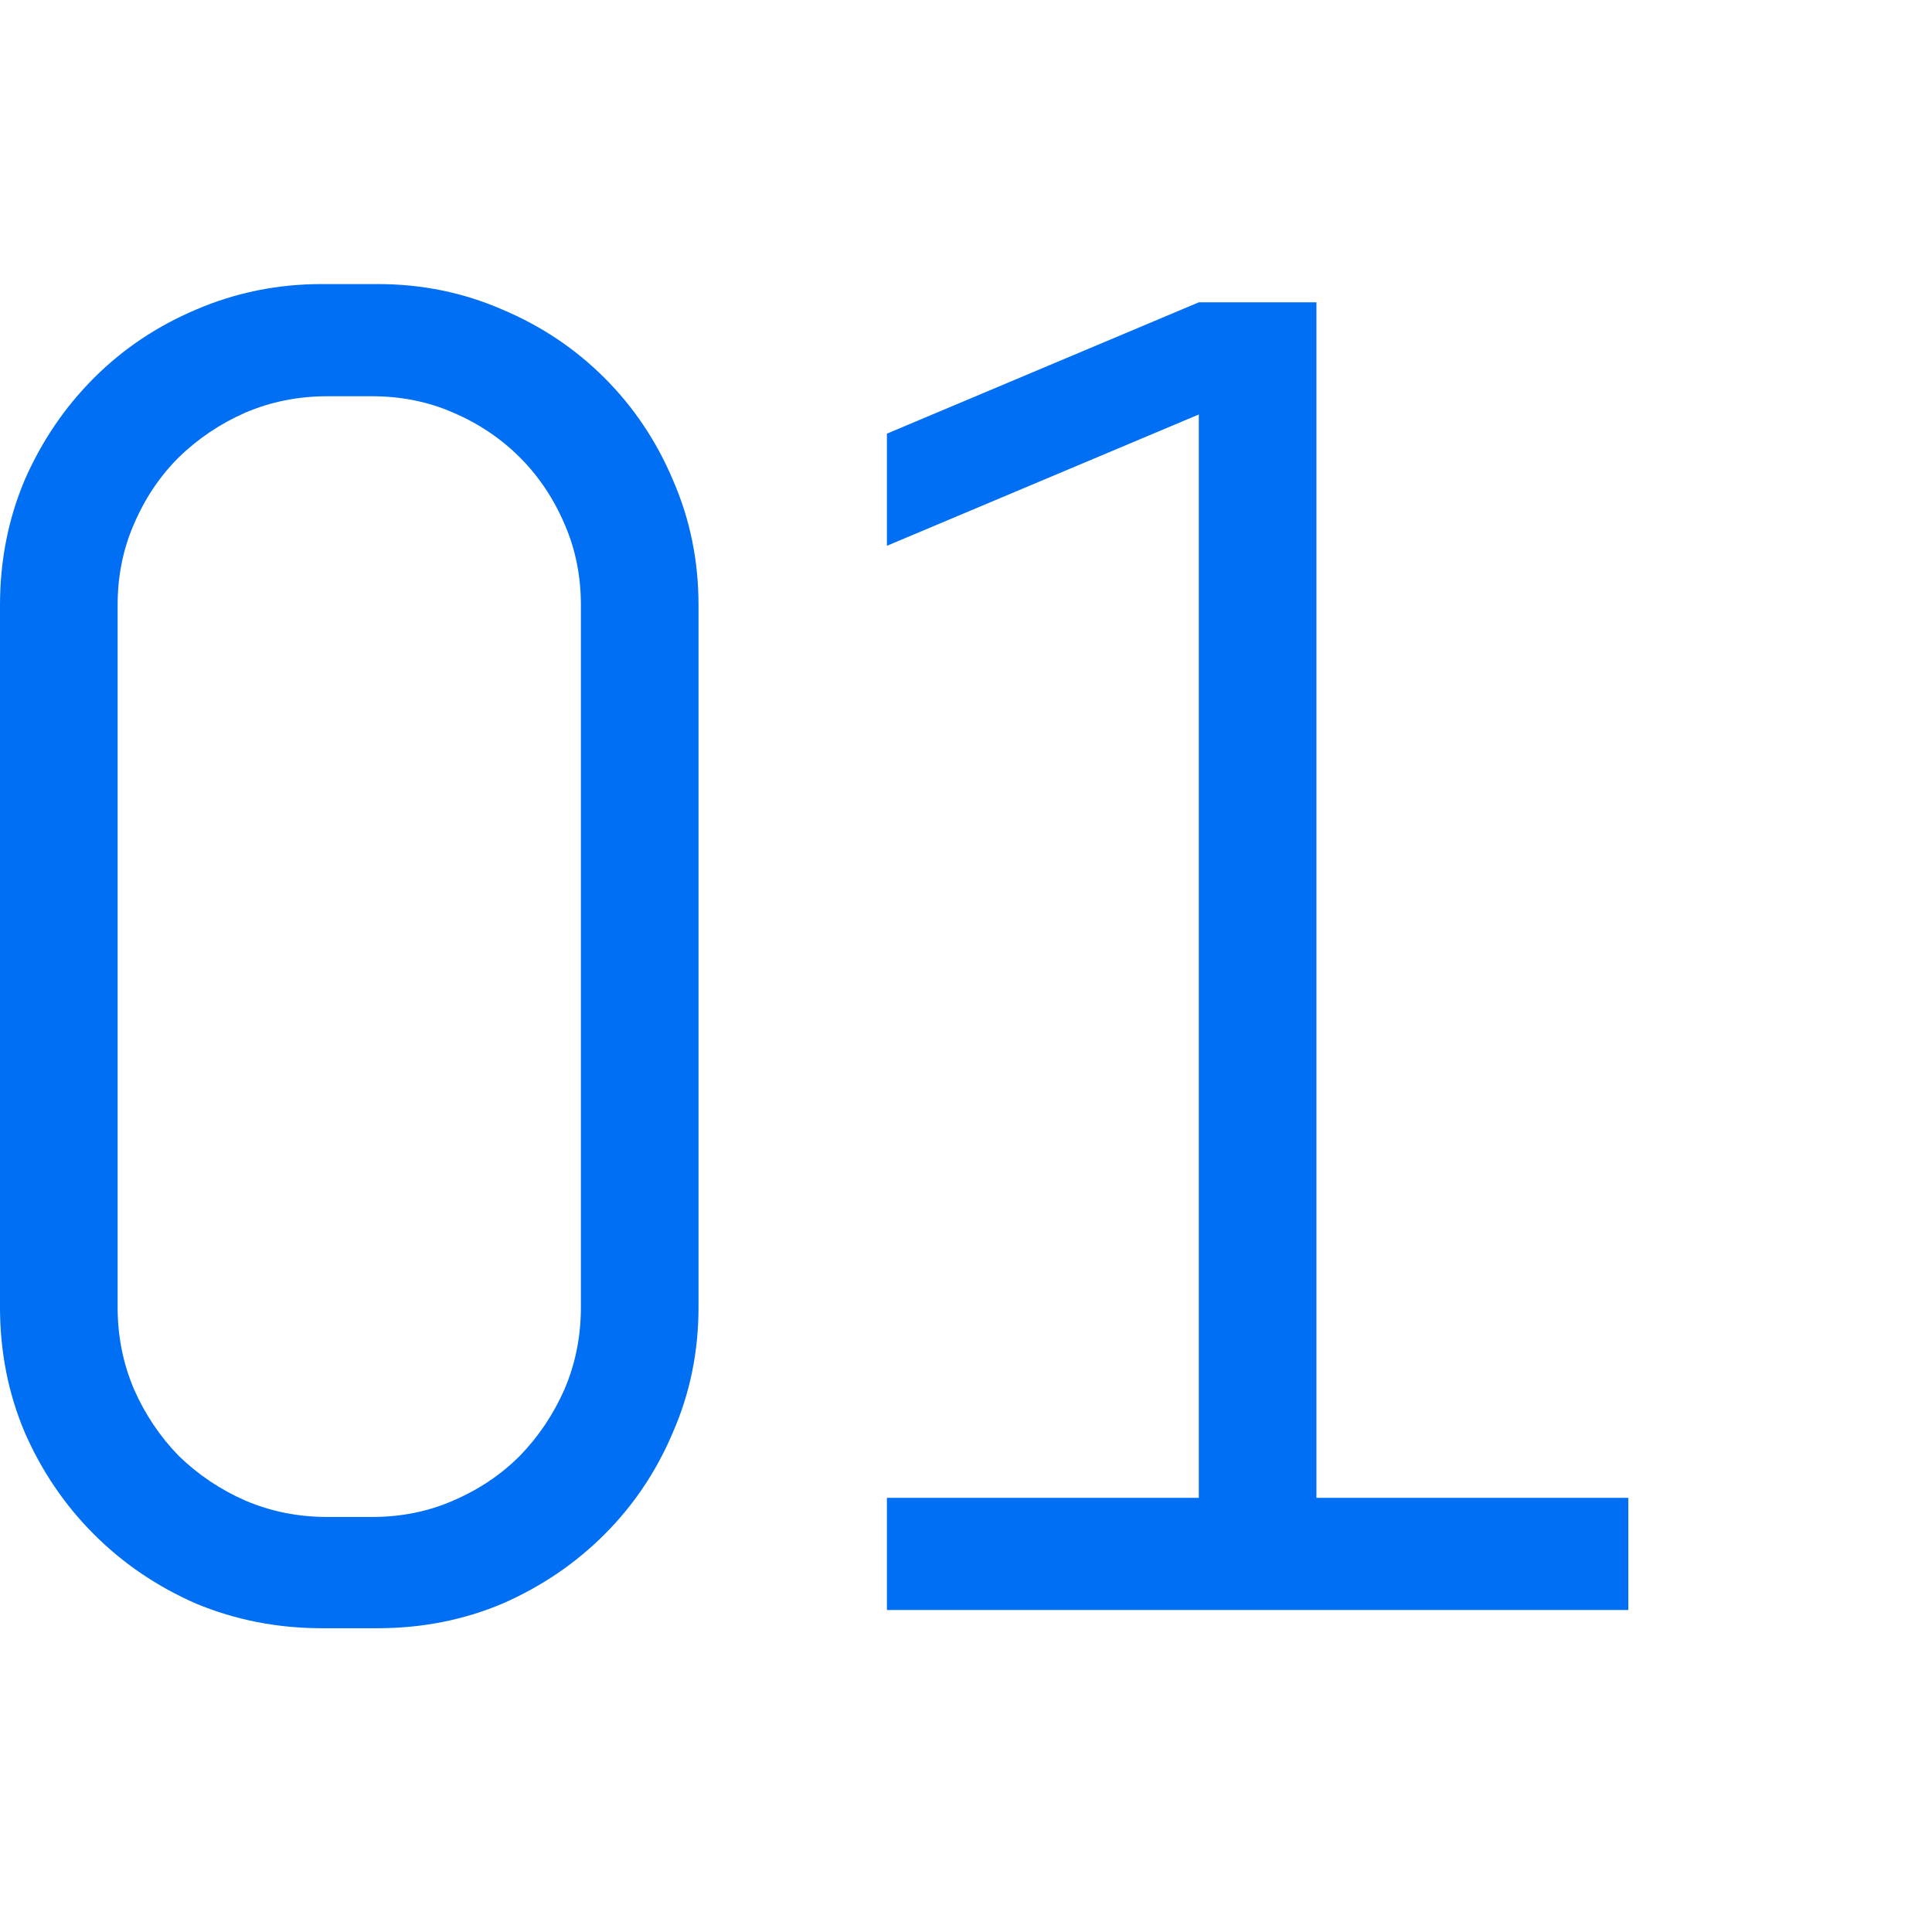 <svg width="60" height="60" viewBox="0 0 60 60" fill="none" xmlns="http://www.w3.org/2000/svg">
<path d="M21.693 40.598C21.693 41.976 21.429 43.269 20.9 44.477C20.391 45.686 19.683 46.743 18.776 47.649C17.87 48.556 16.813 49.273 15.604 49.802C14.396 50.312 13.103 50.566 11.725 50.566H9.997C8.619 50.566 7.316 50.312 6.089 49.802C4.881 49.273 3.823 48.556 2.917 47.649C2.011 46.743 1.293 45.686 0.765 44.477C0.255 43.269 0 41.976 0 40.598V18.791C0 17.413 0.255 16.119 0.765 14.911C1.293 13.703 2.011 12.646 2.917 11.739C3.823 10.833 4.881 10.125 6.089 9.615C7.316 9.087 8.619 8.822 9.997 8.822H11.725C13.103 8.822 14.396 9.087 15.604 9.615C16.813 10.125 17.87 10.833 18.776 11.739C19.683 12.646 20.391 13.703 20.9 14.911C21.429 16.119 21.693 17.413 21.693 18.791V40.598ZM18.04 18.791C18.04 17.885 17.87 17.045 17.53 16.27C17.19 15.477 16.728 14.788 16.143 14.203C15.557 13.618 14.868 13.155 14.075 12.815C13.301 12.476 12.461 12.306 11.555 12.306H10.167C9.261 12.306 8.411 12.476 7.618 12.815C6.844 13.155 6.155 13.618 5.551 14.203C4.965 14.788 4.503 15.477 4.163 16.27C3.823 17.045 3.653 17.885 3.653 18.791V40.598C3.653 41.504 3.823 42.353 4.163 43.147C4.503 43.921 4.965 44.61 5.551 45.214C6.155 45.799 6.844 46.262 7.618 46.602C8.411 46.941 9.261 47.111 10.167 47.111H11.555C12.461 47.111 13.301 46.941 14.075 46.602C14.868 46.262 15.557 45.799 16.143 45.214C16.728 44.61 17.19 43.921 17.53 43.147C17.87 42.353 18.04 41.504 18.04 40.598V18.791Z" fill="#006FF3"/>
<path d="M27.544 50V46.517H37.23V12.872L27.544 16.95V13.467L37.23 9.389H40.883V46.517H50.569V50H27.544Z" fill="#006FF3"/>
</svg>
